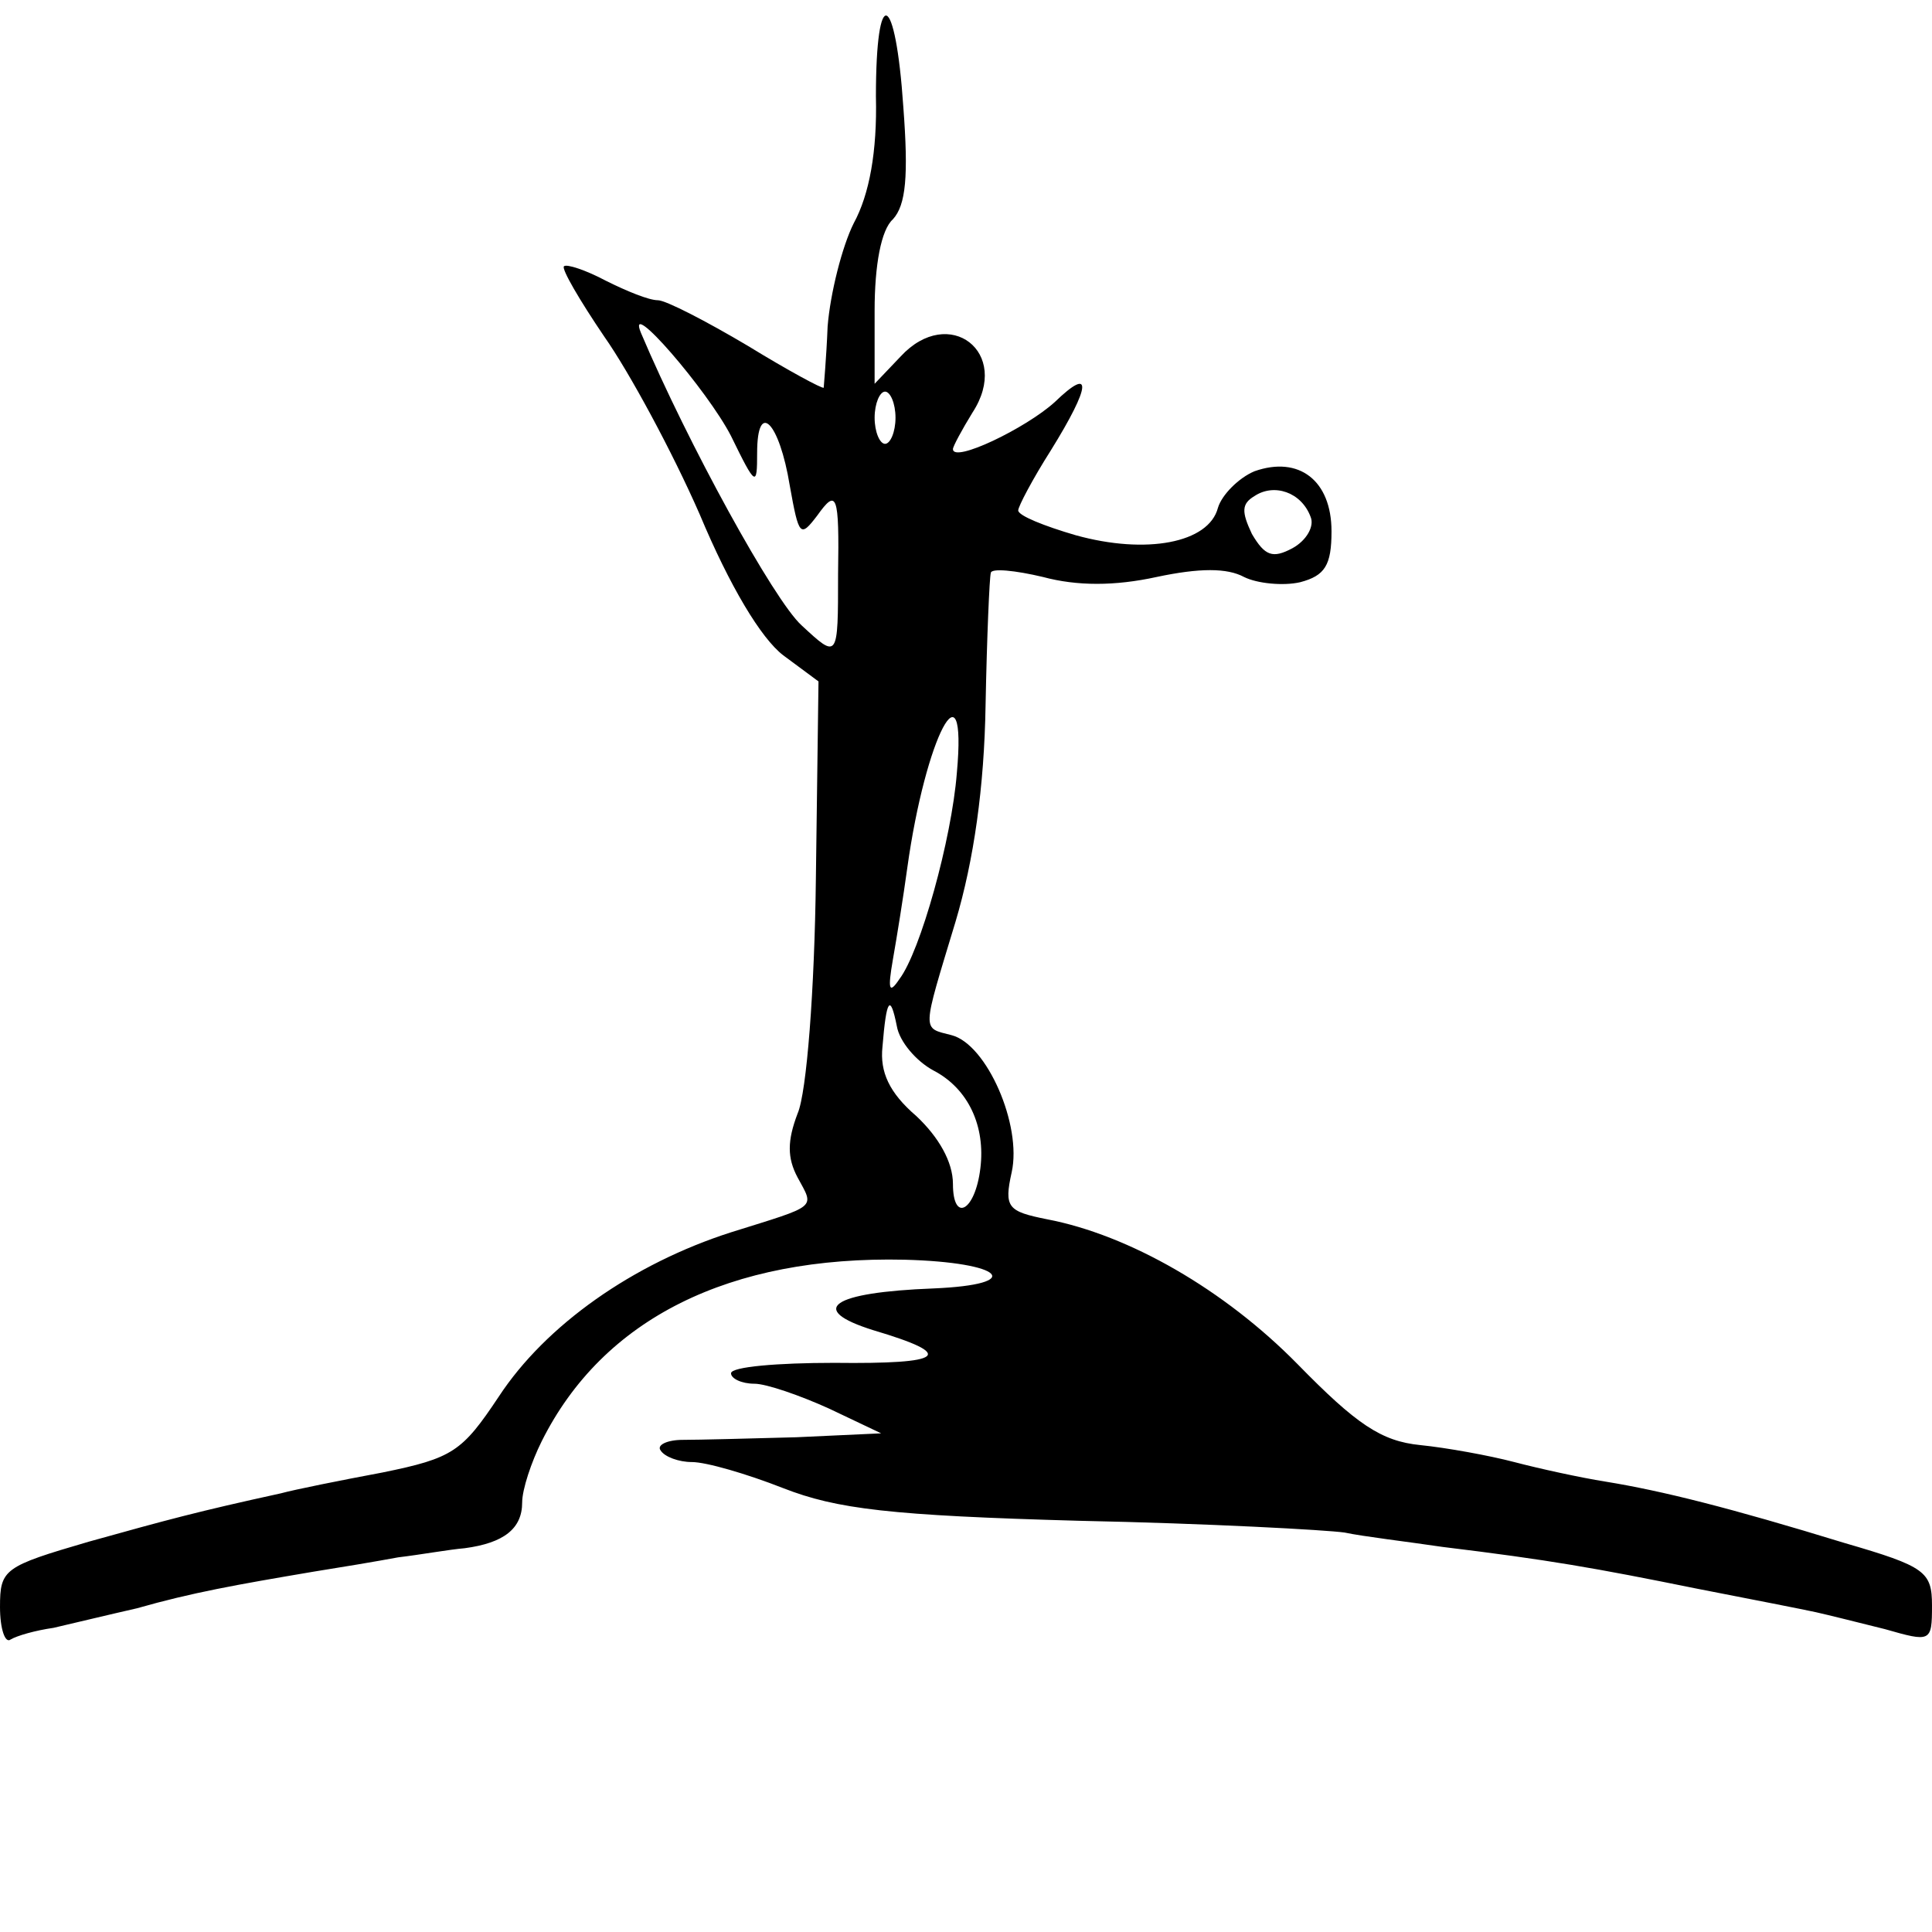 <?xml version="1.0" standalone="no"?>
<!DOCTYPE svg PUBLIC "-//W3C//DTD SVG 20010904//EN"
 "http://www.w3.org/TR/2001/REC-SVG-20010904/DTD/svg10.dtd">
<svg version="1.0" xmlns="http://www.w3.org/2000/svg"
 width="148pt" height="148pt" viewBox="0 0 148 148"
 preserveAspectRatio="xMidYMid meet">
<g transform="translate(0,148) scale(0.1,-0.1)"
fill="#000000" stroke="none">
<path d="M671 1406 c1 -42 -5 -75 -17 -97 -9 -18 -18 -54 -20 -79 -1 -25 -3
-46 -3 -47 -1 -1 -27 13 -58 32 -32 19 -63 35 -69 35 -7 0 -24 7 -40 15 -15 8
-30 13 -32 11 -2 -2 12 -26 31 -54 19 -27 52 -88 73 -136 23 -55 47 -95 64
-108 l27 -20 -2 -151 c-1 -85 -7 -164 -14 -180 -8 -21 -8 -34 0 -49 13 -24 16
-21 -51 -42 -75 -24 -142 -71 -178 -126 -28 -42 -35 -47 -89 -58 -32 -6 -67
-13 -78 -16 -64 -14 -86 -20 -147 -37 -65 -19 -68 -21 -68 -50 0 -17 4 -28 8
-25 5 3 19 7 33 9 13 3 42 10 64 15 42 12 76 18 135 28 19 3 49 8 65 11 17 2
39 6 51 7 30 4 44 15 44 35 0 10 7 31 15 47 47 94 144 142 278 139 76 -2 93
-19 22 -22 -78 -3 -97 -16 -46 -32 64 -19 55 -26 -30 -25 -43 0 -79 -3 -79 -8
0 -4 8 -8 18 -8 9 0 35 -9 57 -19 l40 -19 -65 -3 c-36 -1 -75 -2 -87 -2 -12 0
-20 -4 -17 -8 3 -5 14 -9 24 -9 11 0 42 -9 70 -20 41 -16 82 -21 227 -25 98
-2 189 -7 203 -9 14 -3 48 -7 75 -11 82 -10 116 -16 195 -32 41 -8 82 -16 91
-18 9 -2 33 -8 53 -13 35 -10 36 -10 36 18 0 26 -5 30 -67 48 -88 27 -140 40
-183 47 -19 3 -51 10 -70 15 -19 5 -52 11 -72 13 -30 3 -49 16 -94 62 -56 57
-129 99 -192 111 -30 6 -33 9 -27 36 8 36 -19 98 -46 105 -23 6 -23 1 3 87 14
47 22 103 23 166 1 52 3 98 4 101 0 4 19 2 40 -3 26 -7 55 -7 87 0 33 7 54 7
67 0 10 -5 30 -7 43 -4 19 5 24 13 24 39 0 39 -25 58 -59 46 -12 -5 -25 -18
-28 -28 -7 -27 -55 -36 -109 -21 -24 7 -44 15 -44 19 0 3 11 24 25 46 31 50
32 65 3 37 -22 -20 -78 -47 -78 -36 0 2 7 15 15 28 30 46 -18 83 -55 43 l-20
-21 0 56 c0 35 5 62 14 70 10 11 12 33 8 86 -6 89 -21 95 -21 8z m-111 -260
c19 -39 20 -39 20 -13 0 41 17 24 25 -25 7 -39 8 -40 21 -23 15 21 17 17 16
-45 0 -65 0 -65 -28 -39 -21 19 -87 139 -123 224 -12 29 51 -44 69 -79z m126
14 c0 -11 -4 -20 -8 -20 -4 0 -8 9 -8 20 0 11 4 20 8 20 4 0 8 -9 8 -20z m318
-76 c3 -7 -3 -18 -14 -24 -15 -8 -21 -6 -31 11 -8 17 -8 23 2 29 15 10 36 3
43 -16z m-271 -196 c-4 -51 -28 -137 -44 -158 -8 -12 -9 -8 -5 15 3 17 8 48
11 70 14 101 46 161 38 73z m-18 -228 c27 -14 40 -43 36 -75 -4 -33 -21 -42
-21 -12 0 17 -11 36 -28 52 -21 18 -28 34 -26 53 3 37 6 41 11 16 2 -12 15
-27 28 -34z"/>
</g>
</svg>

